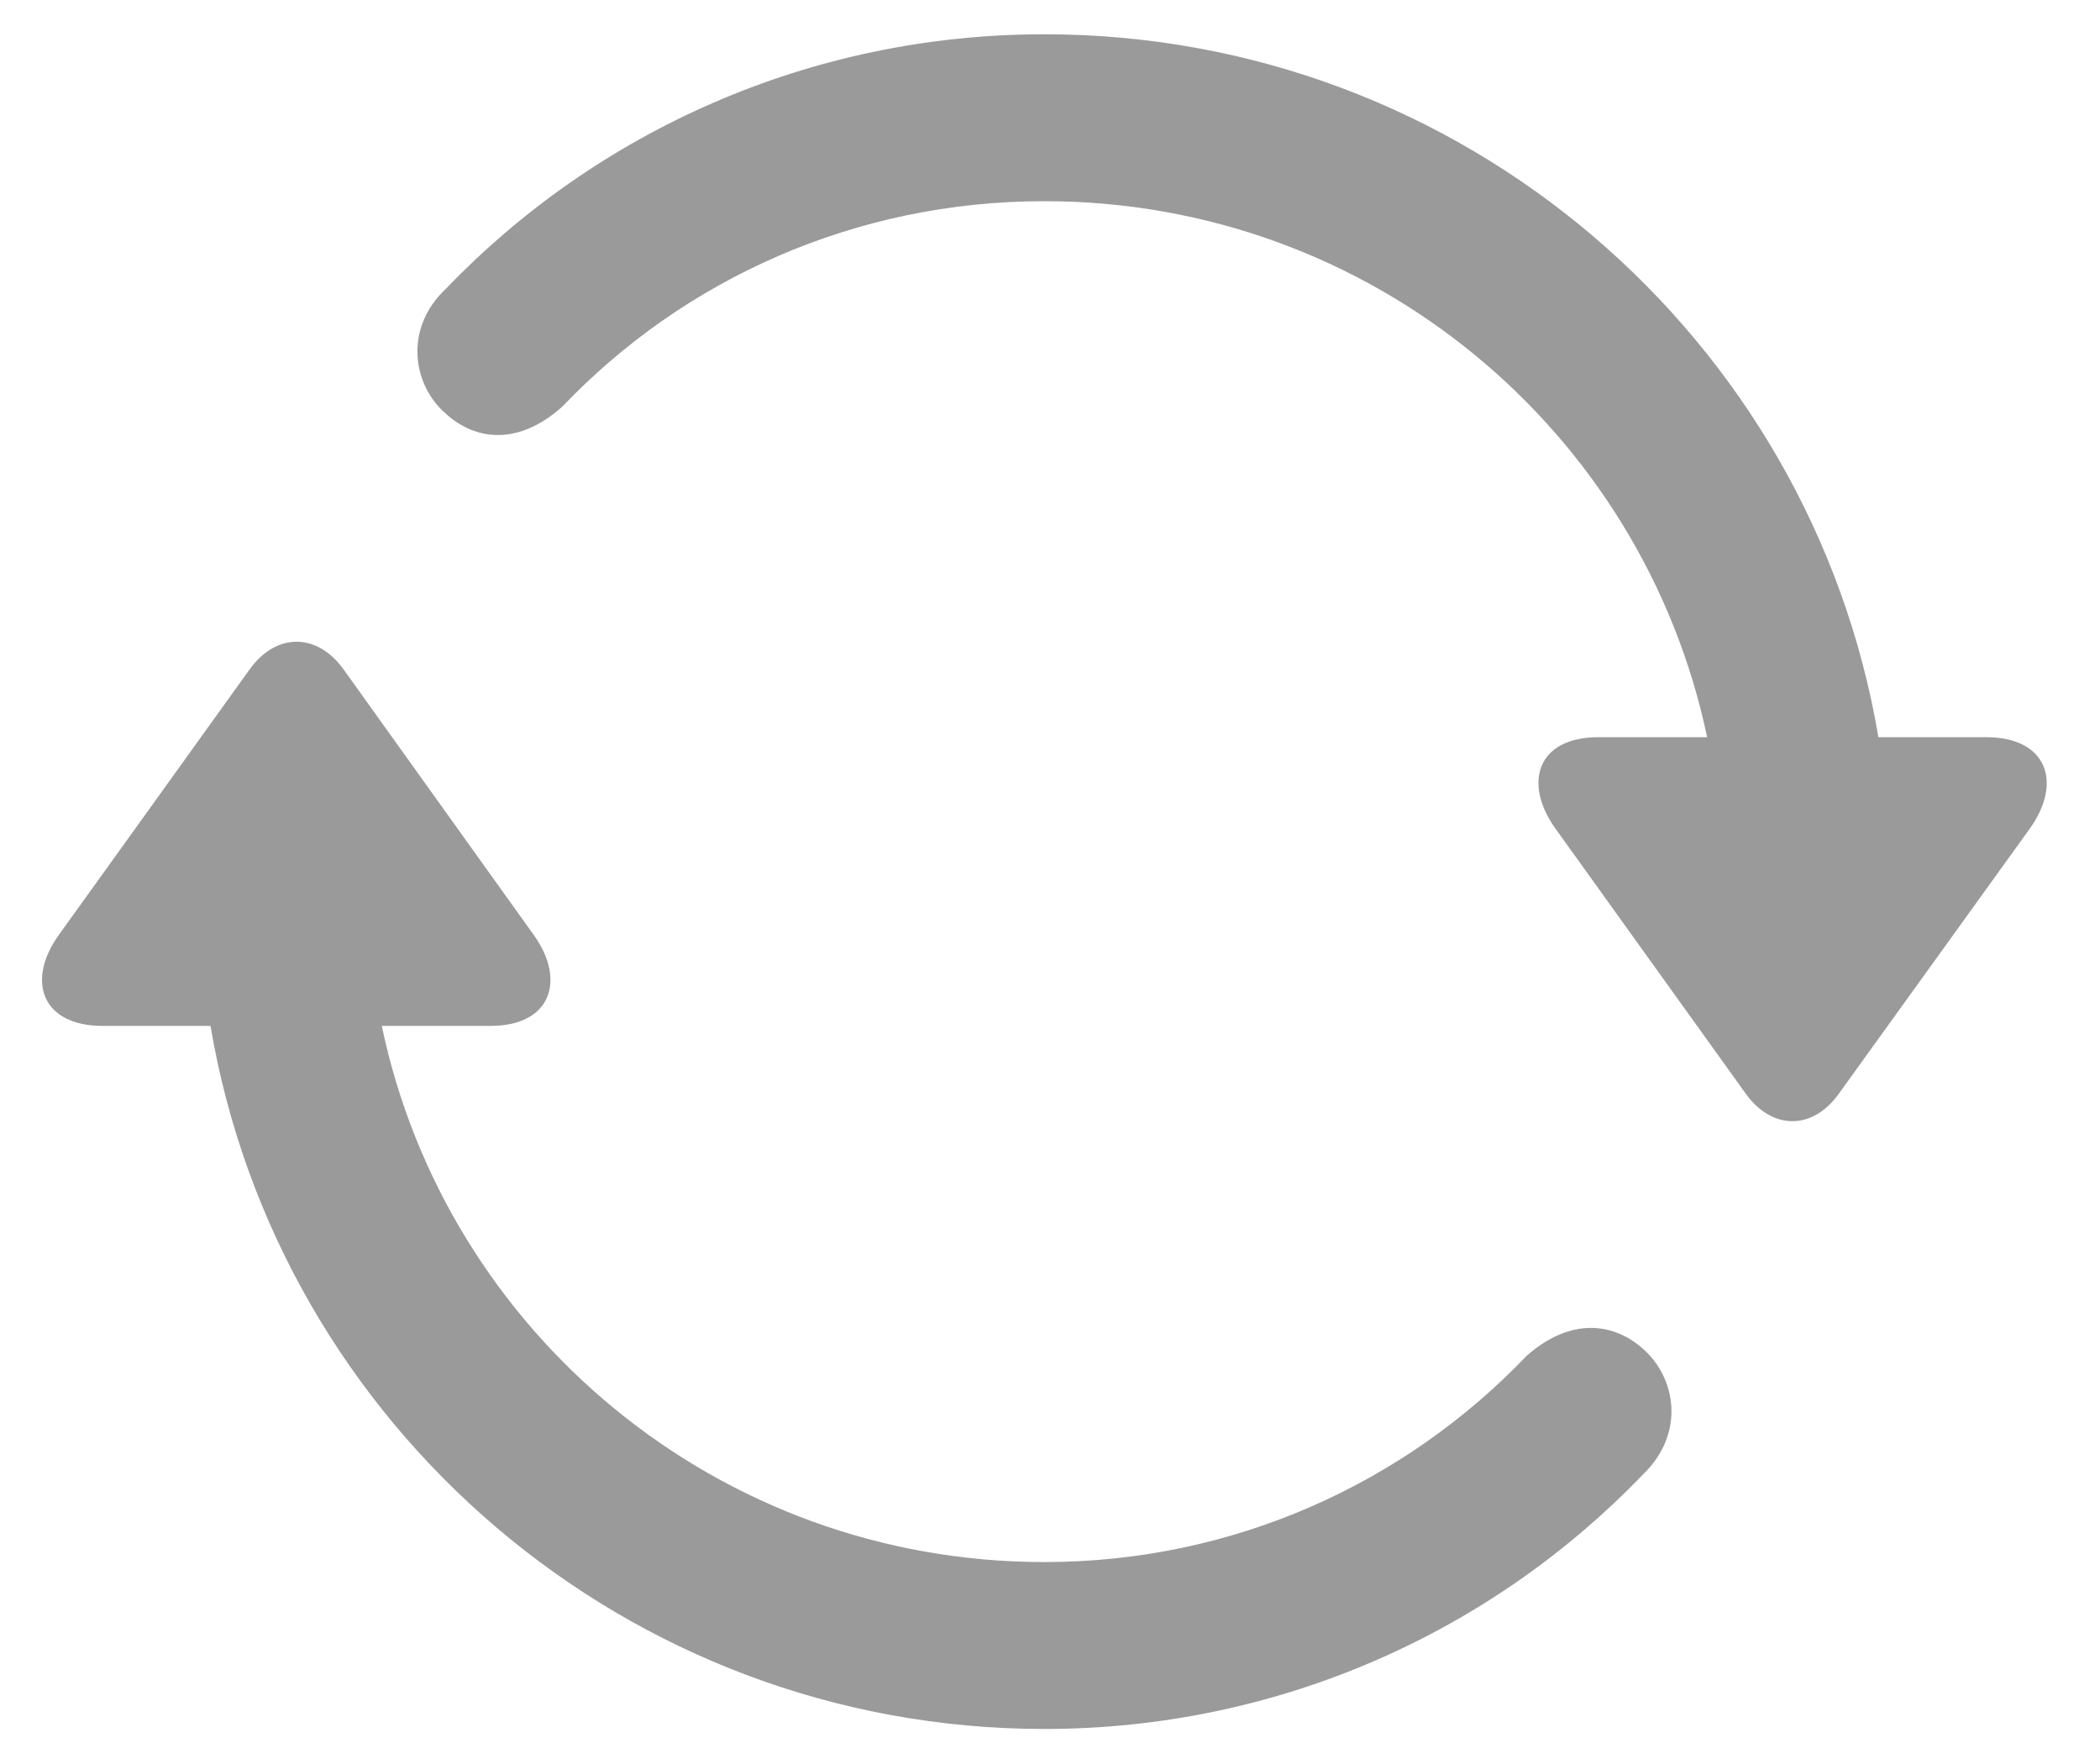 <svg width="25" height="21" viewBox="0 0 25 21" fill="none" xmlns="http://www.w3.org/2000/svg">
<g clip-path="url(#clip0_60_273)">
<path d="M12.433 0.408C9.64 0.408 7.104 1.567 5.309 3.437C4.803 3.912 4.912 4.586 5.309 4.926C5.652 5.238 6.163 5.317 6.696 4.839C8.141 3.325 10.178 2.395 12.433 2.395C16.32 2.395 19.557 5.129 20.323 8.776H19.027C18.307 8.776 18.128 9.313 18.512 9.857L20.78 13.016C21.091 13.453 21.577 13.463 21.894 13.016L24.164 9.865C24.559 9.313 24.368 8.776 23.645 8.776H22.362C21.56 4.026 17.413 0.408 12.433 0.408ZM12.433 20.583C15.226 20.583 17.764 19.424 19.559 17.553C20.064 17.069 19.956 16.404 19.558 16.056C19.216 15.752 18.705 15.671 18.172 16.143C16.727 17.655 14.69 18.596 12.433 18.596C8.547 18.596 5.31 15.862 4.545 12.213H5.841C6.56 12.213 6.74 11.669 6.356 11.133L4.088 7.966C3.777 7.535 3.291 7.527 2.974 7.966L0.704 11.125C0.309 11.669 0.492 12.213 1.221 12.213H2.506C3.308 16.962 7.455 20.583 12.433 20.583Z" fill="#9A9A9A"/>
</g>
<defs>
<clipPath id="clip0_60_273">
<rect width="24.229" height="20.185" fill="white" transform="translate(0.5 0.408)"/>
</clipPath>
</defs>
</svg>
